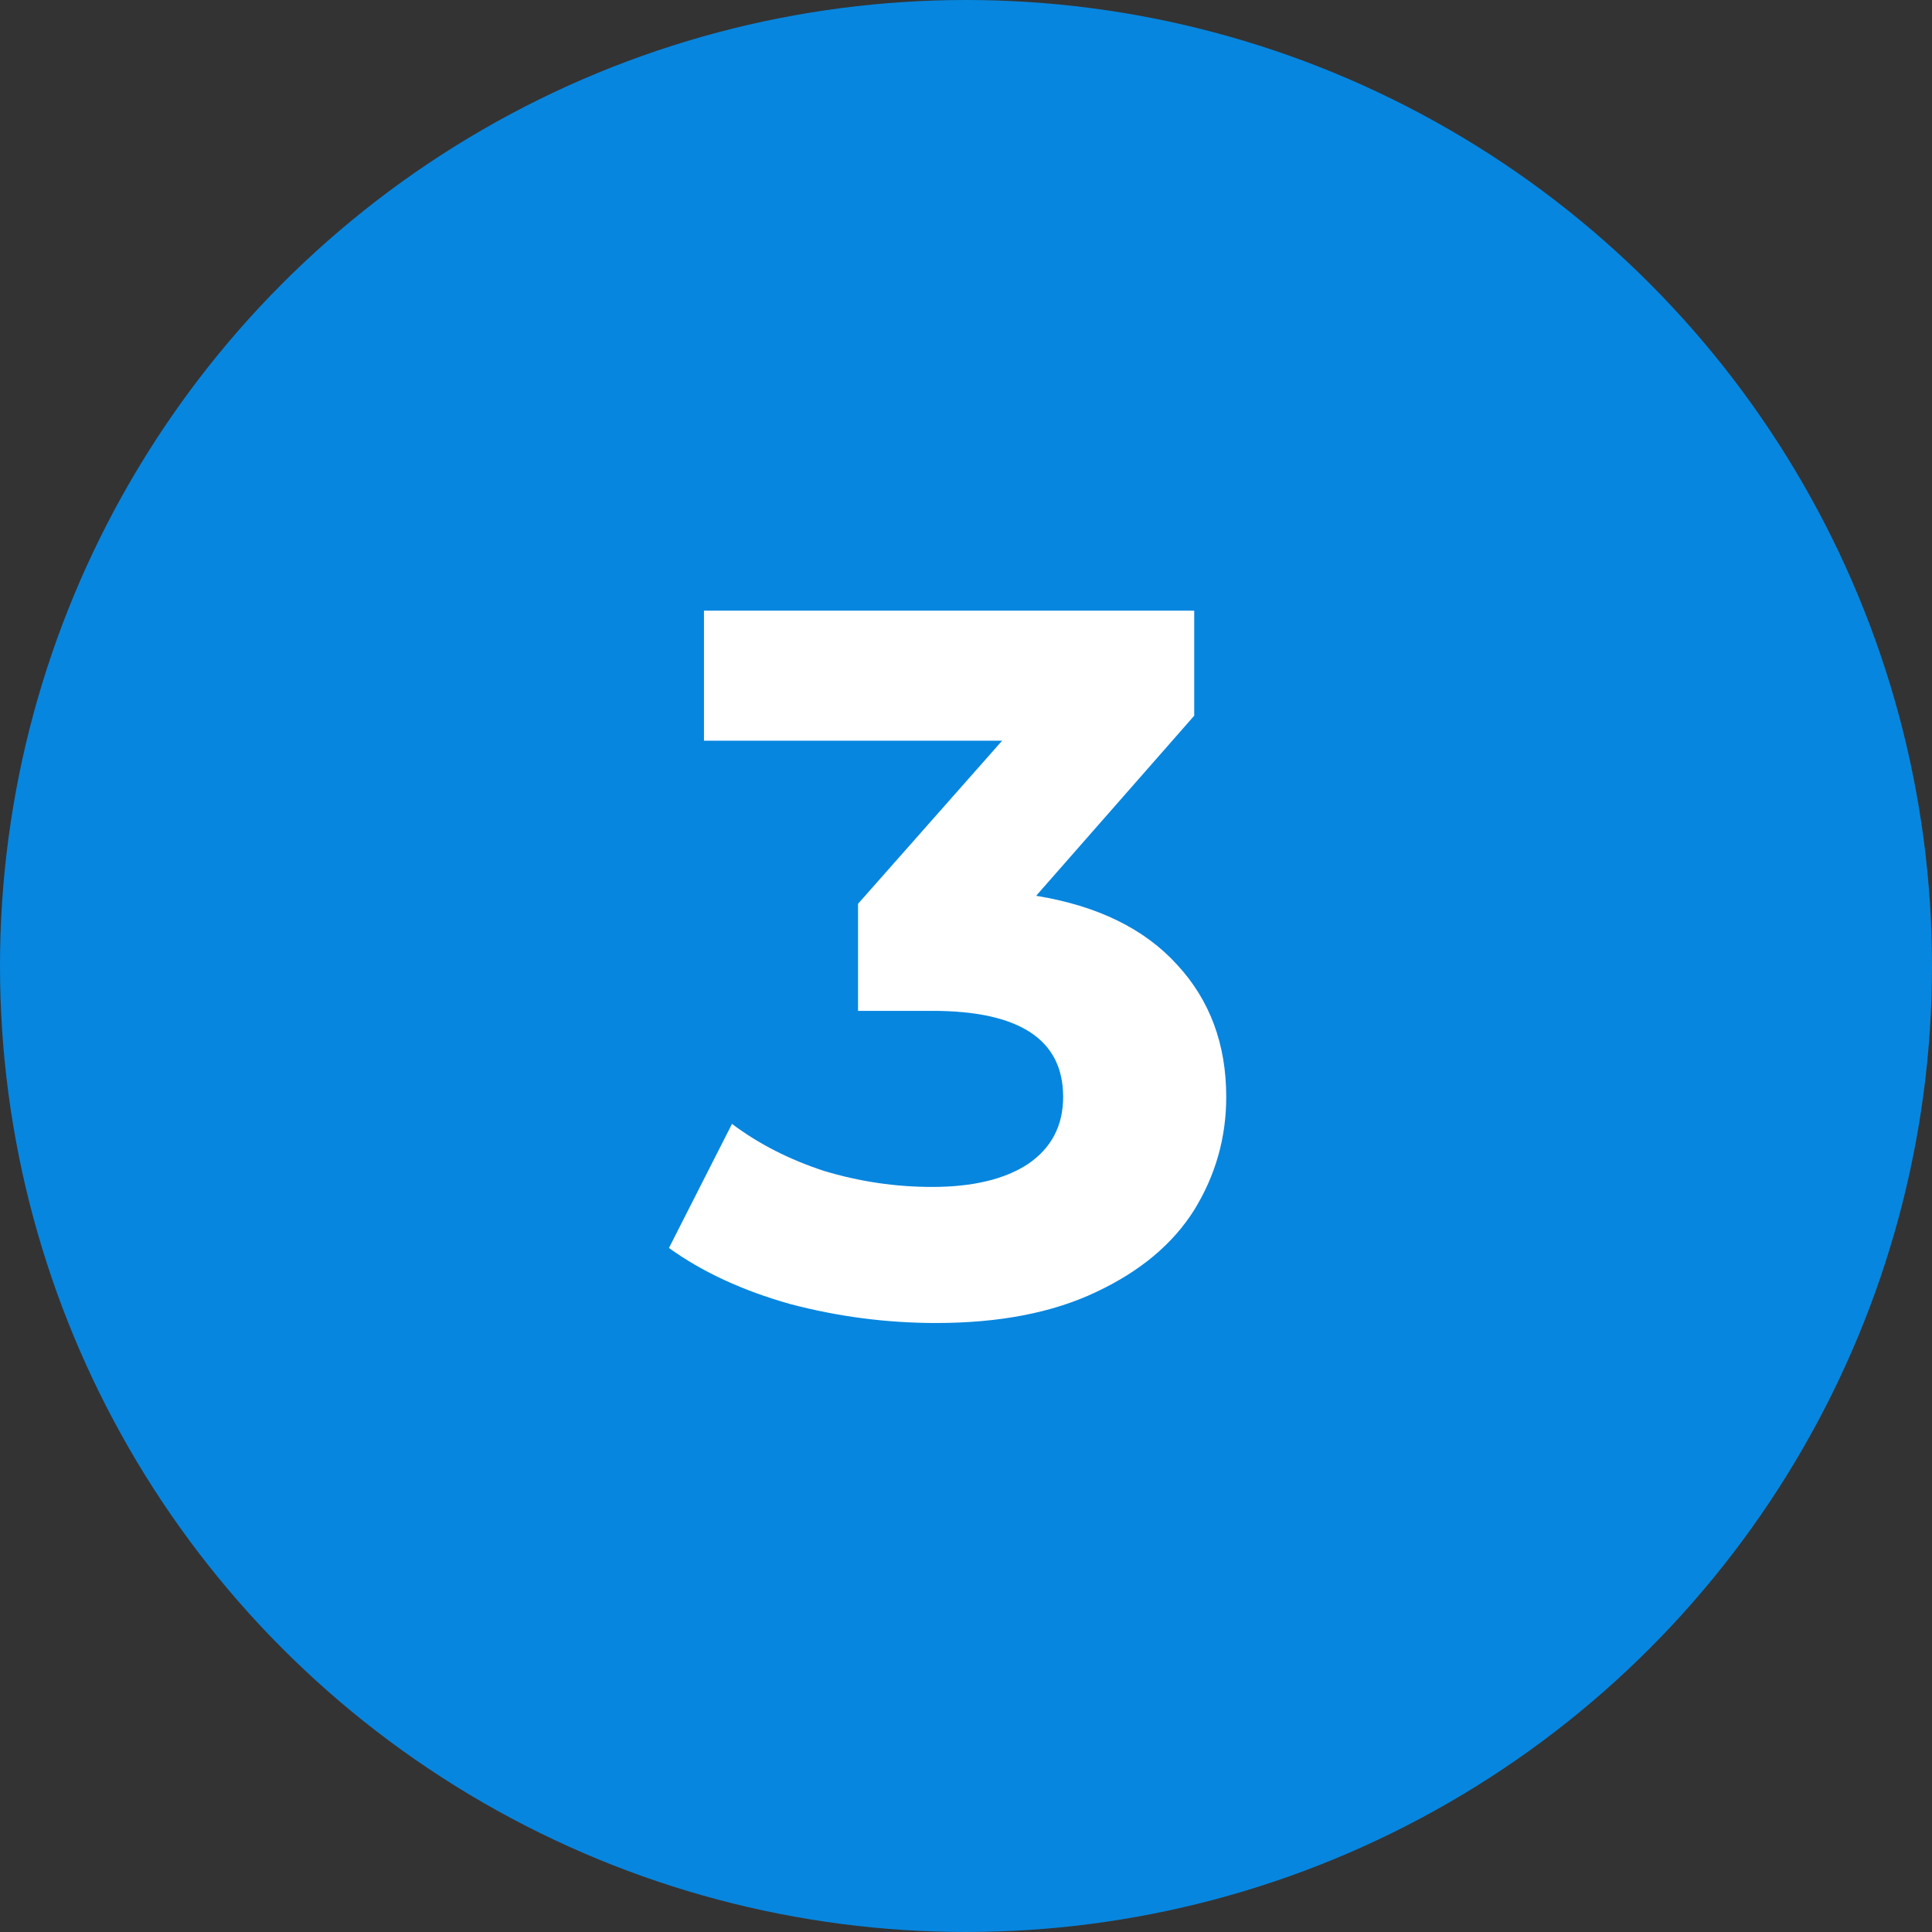 <?xml version="1.0" encoding="UTF-8"?> <svg xmlns="http://www.w3.org/2000/svg" width="56" height="56" viewBox="0 0 56 56" fill="none"><rect x="0" y="0" width="56" height="56" fill="#333333" stroke="none"/><circle cx="28" cy="28" r="28" fill="#0786DF"></circle><path d="M30.033 25.965C31.812 26.255 33.175 26.922 34.122 27.966C35.069 28.991 35.543 30.267 35.543 31.794C35.543 32.973 35.234 34.066 34.615 35.071C33.996 36.057 33.049 36.85 31.773 37.449C30.516 38.048 28.97 38.348 27.133 38.348C25.702 38.348 24.291 38.164 22.899 37.797C21.526 37.41 20.357 36.869 19.39 36.173L21.217 32.577C21.99 33.157 22.88 33.611 23.885 33.94C24.91 34.249 25.954 34.404 27.017 34.404C28.196 34.404 29.124 34.182 29.801 33.737C30.478 33.273 30.816 32.625 30.816 31.794C30.816 30.131 29.55 29.3 27.017 29.3H24.871V26.197L29.047 21.47H20.405V17.7H34.615V20.745L30.033 25.965Z" fill="white"></path></svg> 